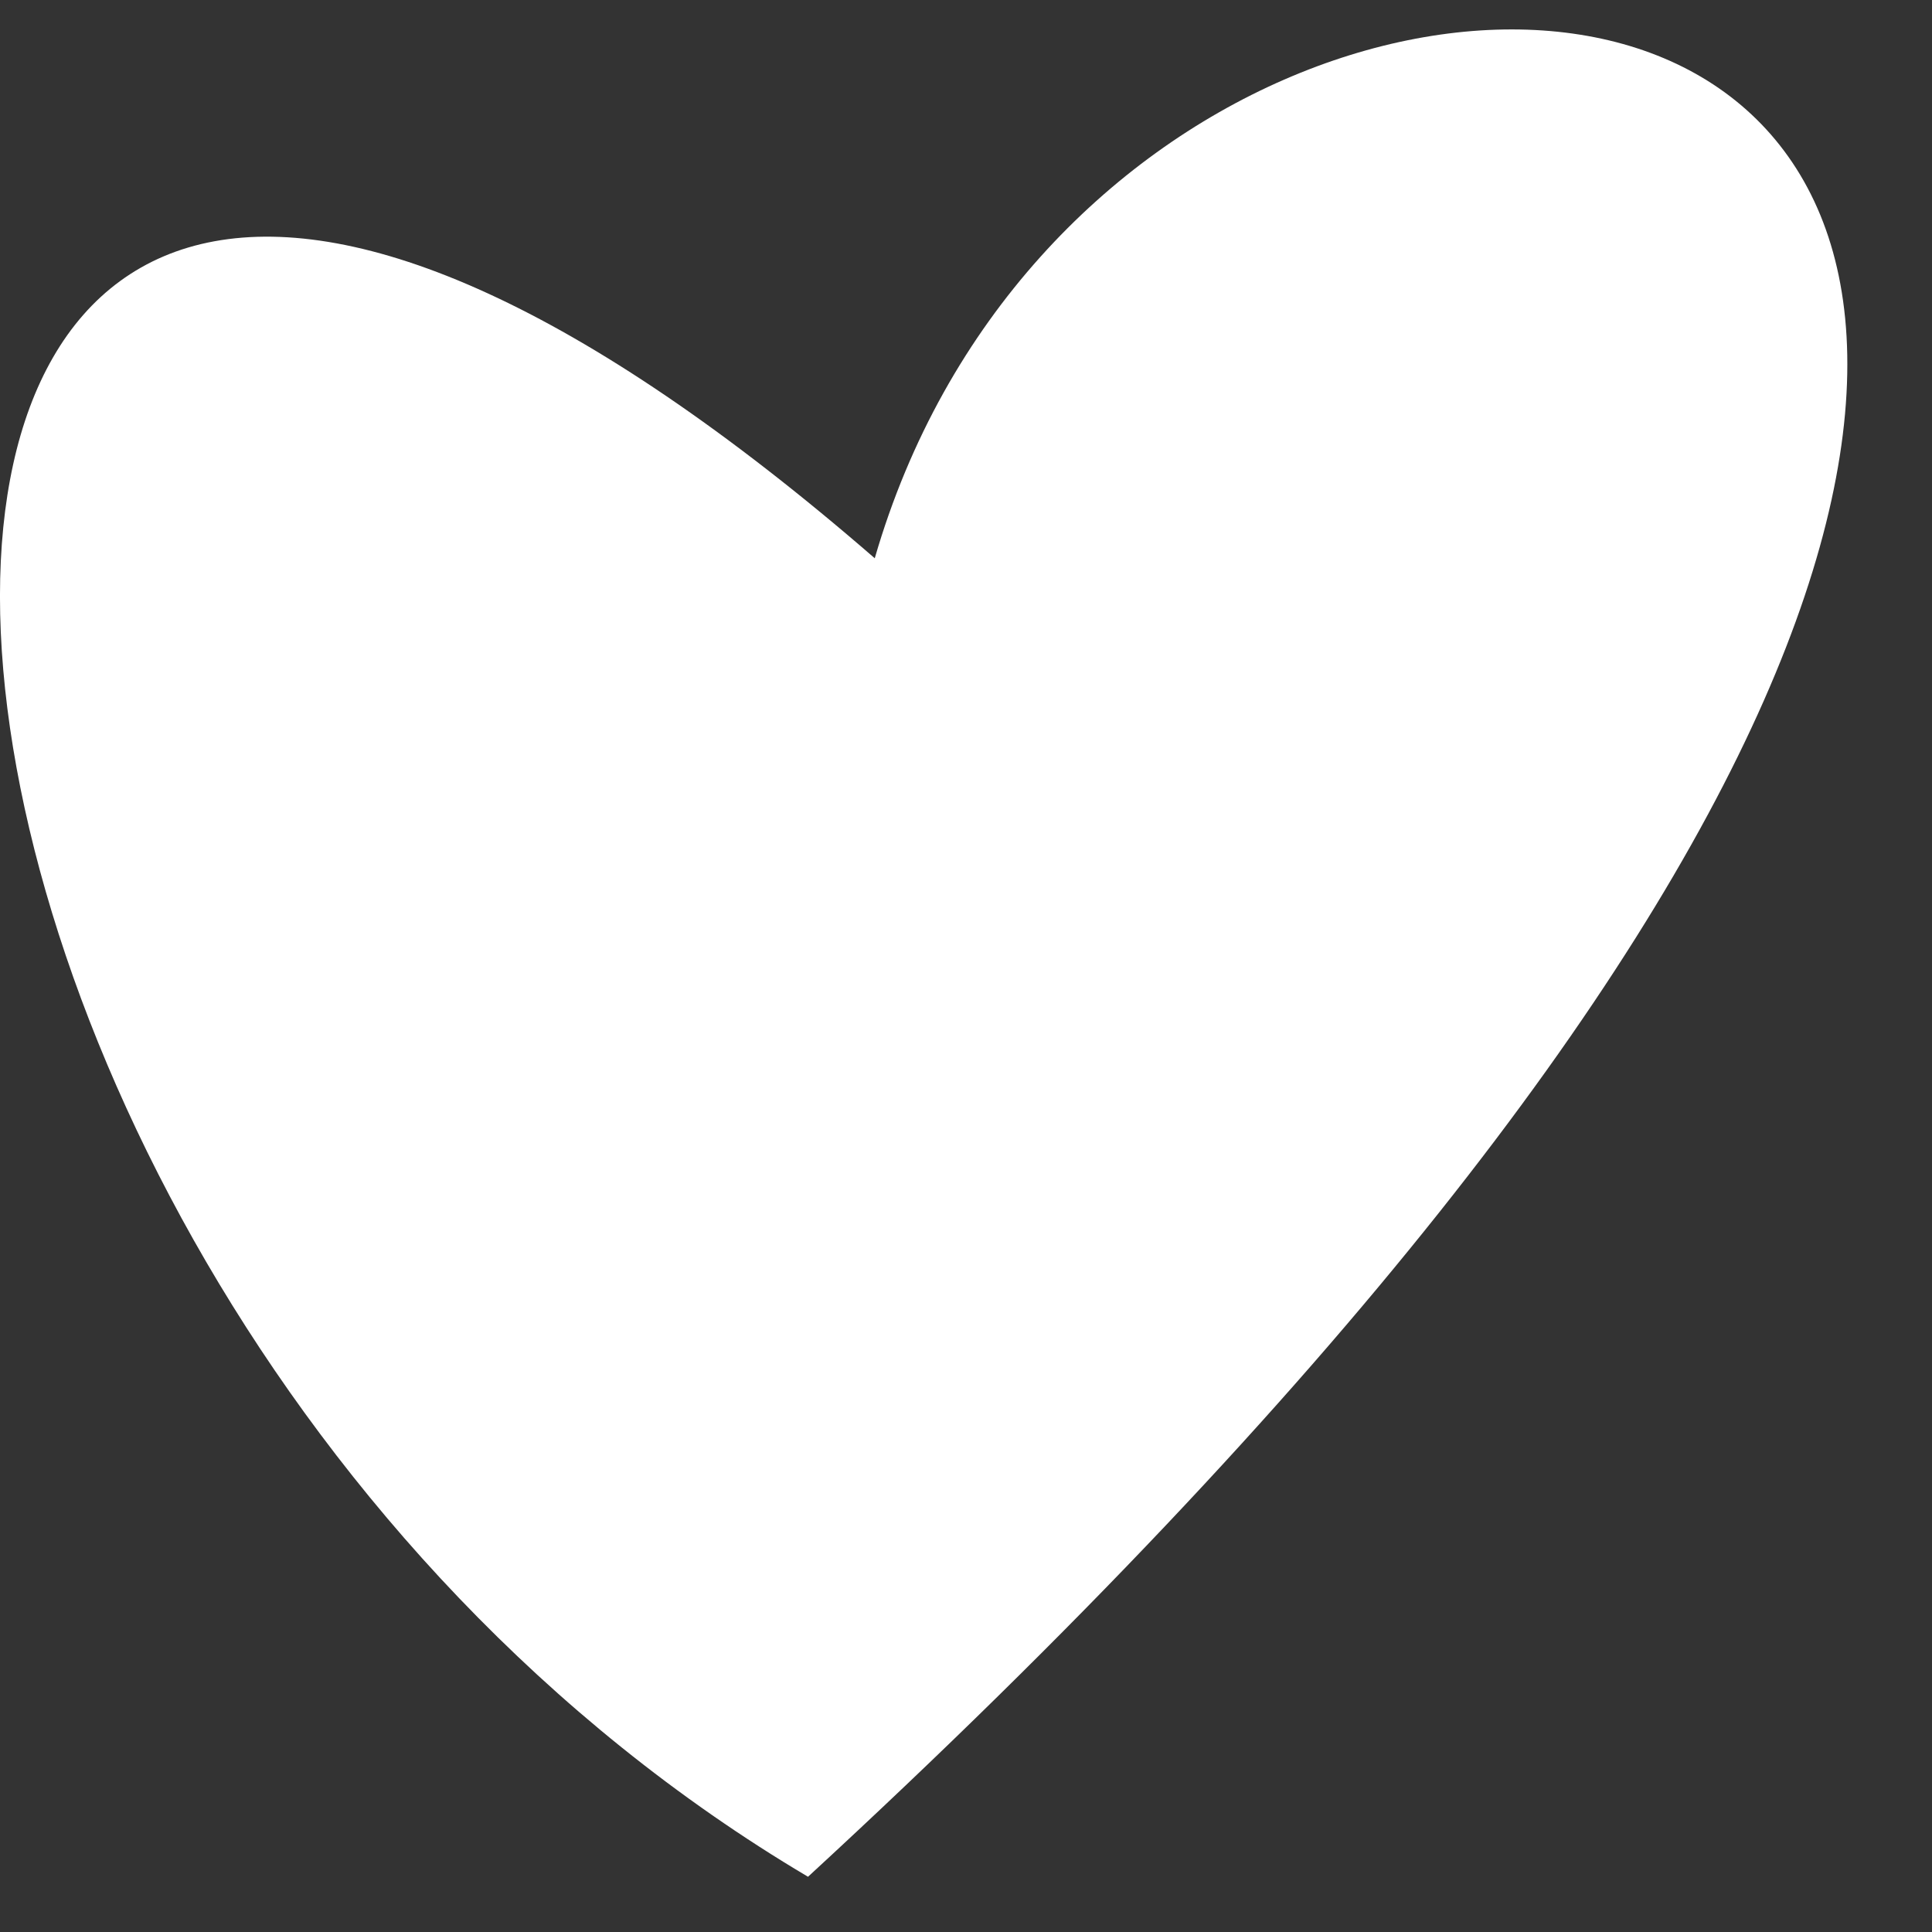 <?xml version="1.0" encoding="UTF-8"?> <svg xmlns="http://www.w3.org/2000/svg" width="22" height="22" viewBox="0 0 22 22" fill="none"><rect x="0" y="0" width="22" height="22" fill="#333333" stroke="none"/> <path d="M9.201 21.371C-2.814 14.248 -3.574 -5.386 9.961 6.357C13.142 -4.616 33.656 -1.151 9.201 21.371Z" fill="white"></path> </svg> 